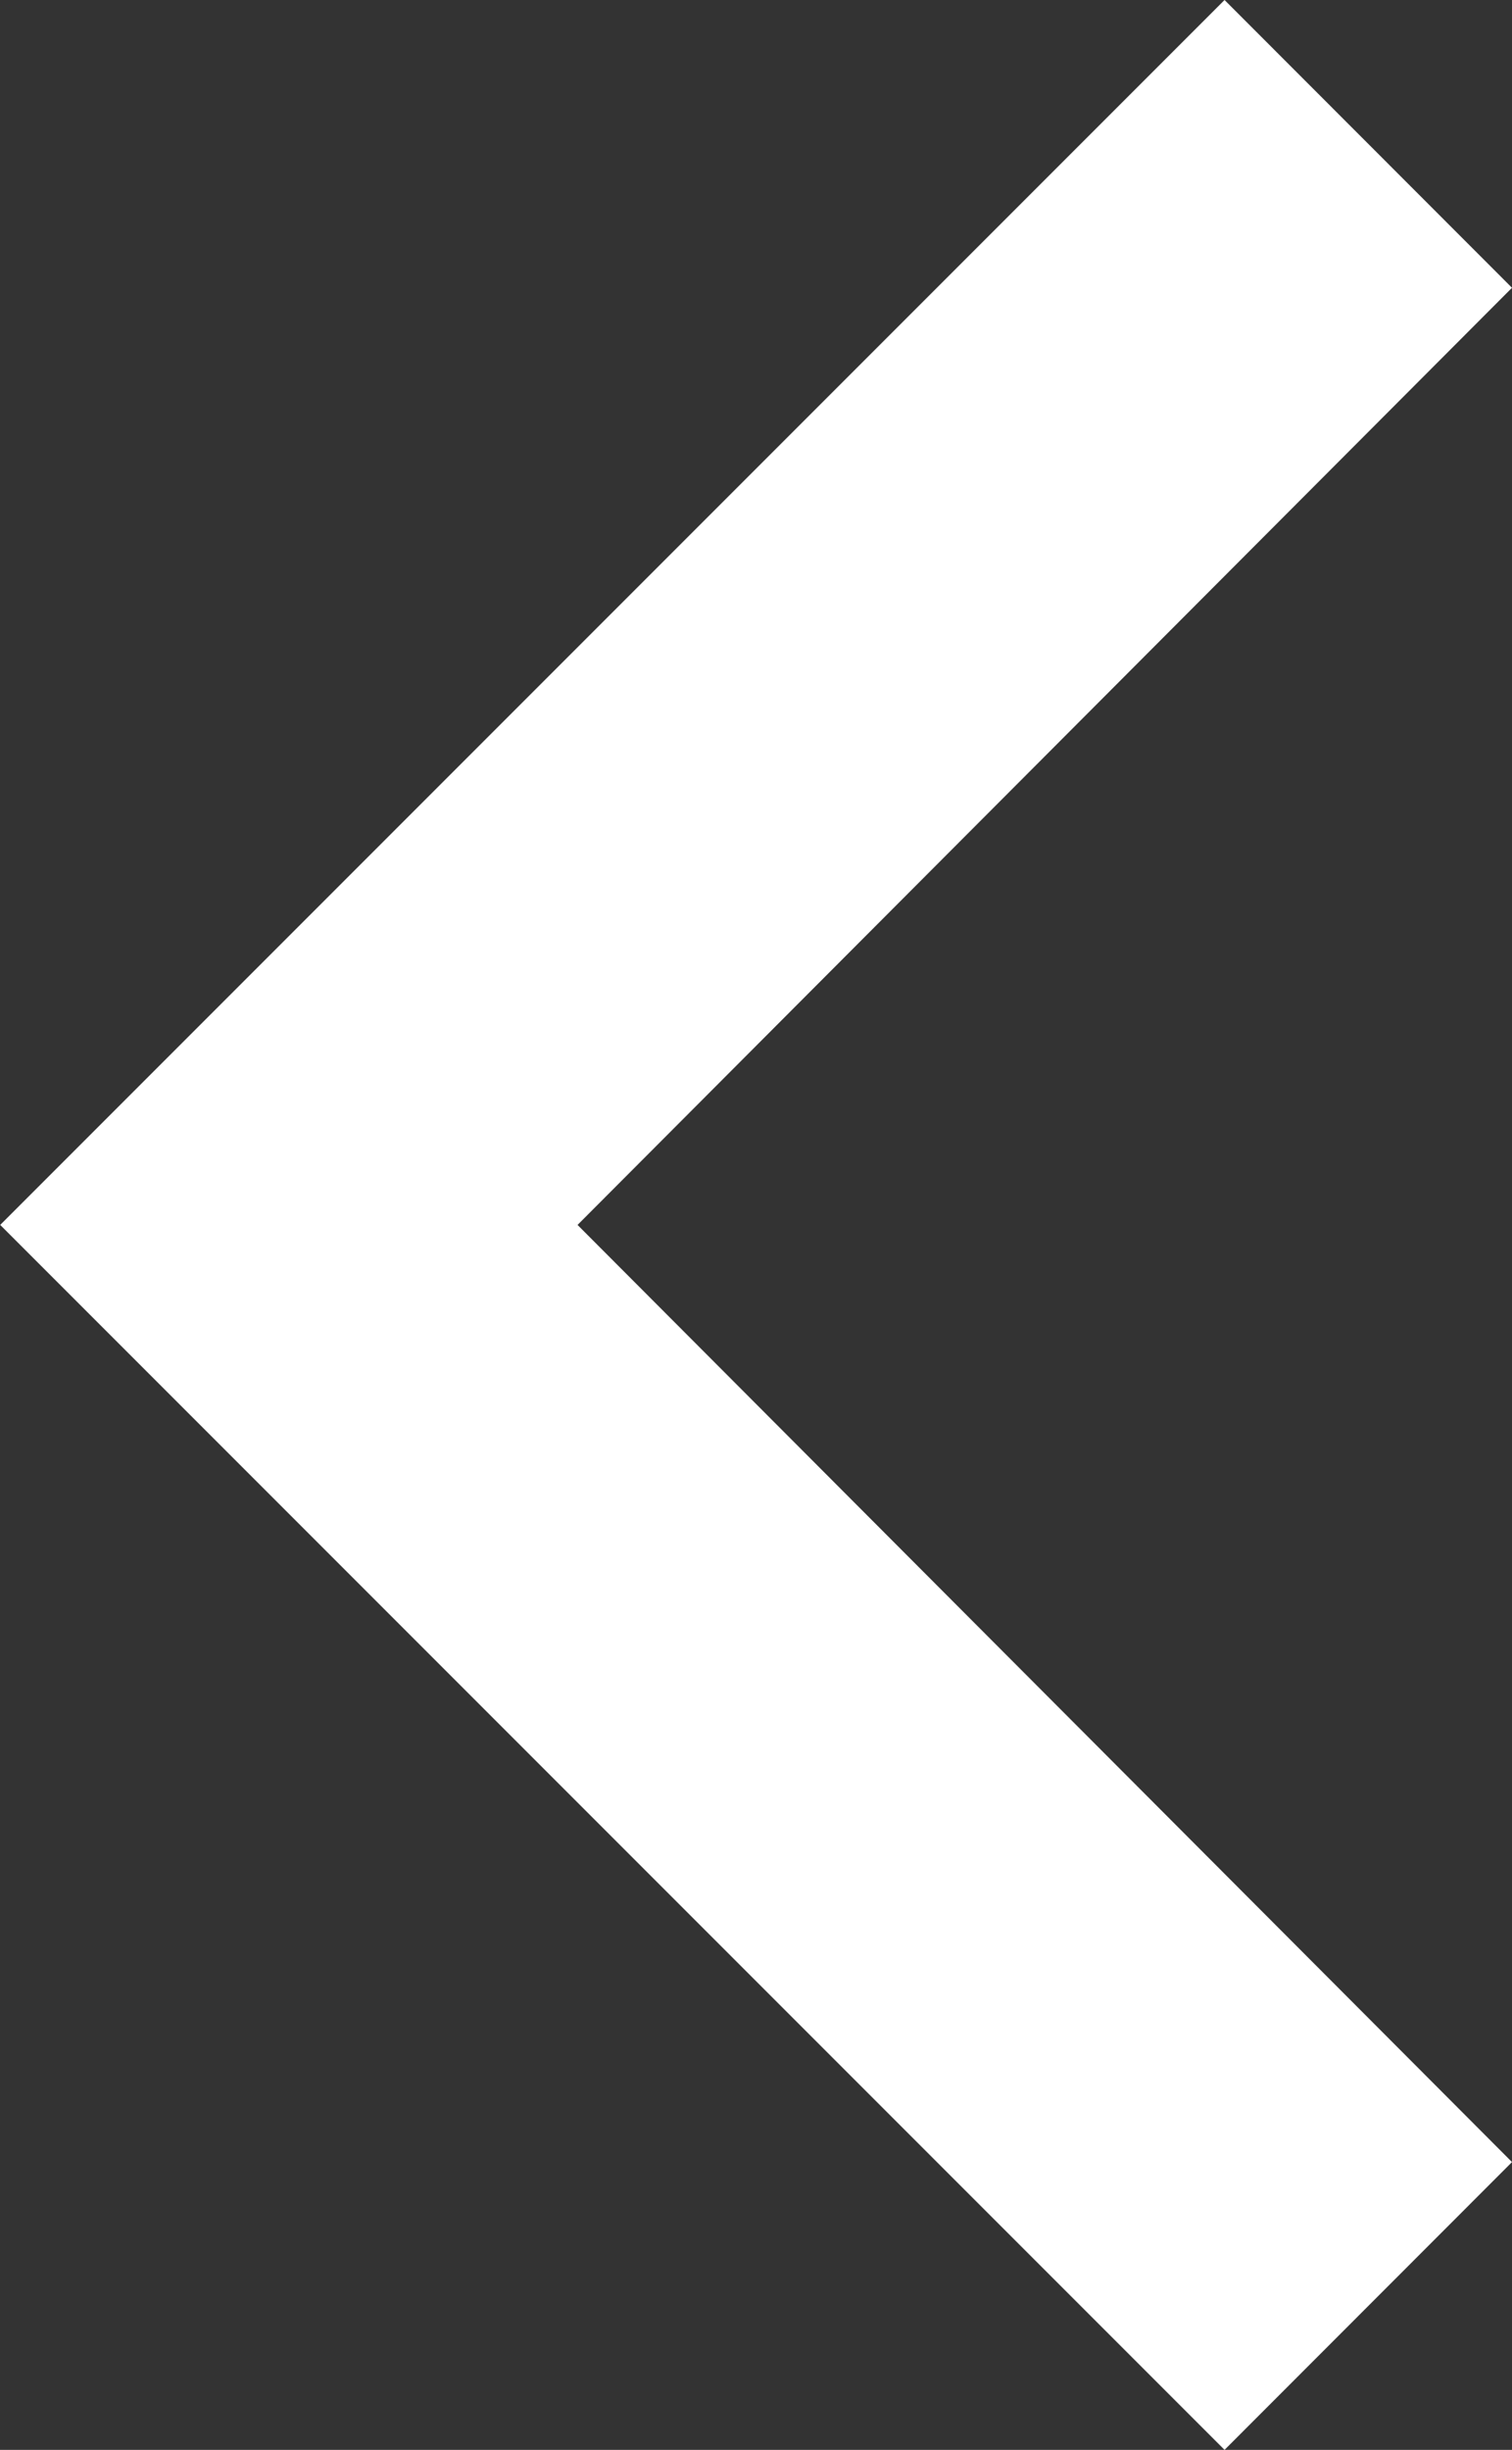 ﻿<svg xmlns="http://www.w3.org/2000/svg" width="7.443" height="12.054" viewBox="0 0 7.443 12.054">
  <rect x="0" y="0" width="7.443" height="12.054" fill="#333333" stroke="none"/>
  <path id="Icon_material-keyboard-arrow-right" data-name="Icon material-keyboard-arrow-right" d="M12.885,19.263l4.6-4.611-4.6-4.611L14.3,8.625l6.027,6.027L14.3,20.679Z" transform="translate(20.328 20.679) rotate(180)" fill="white"></path>
</svg>
